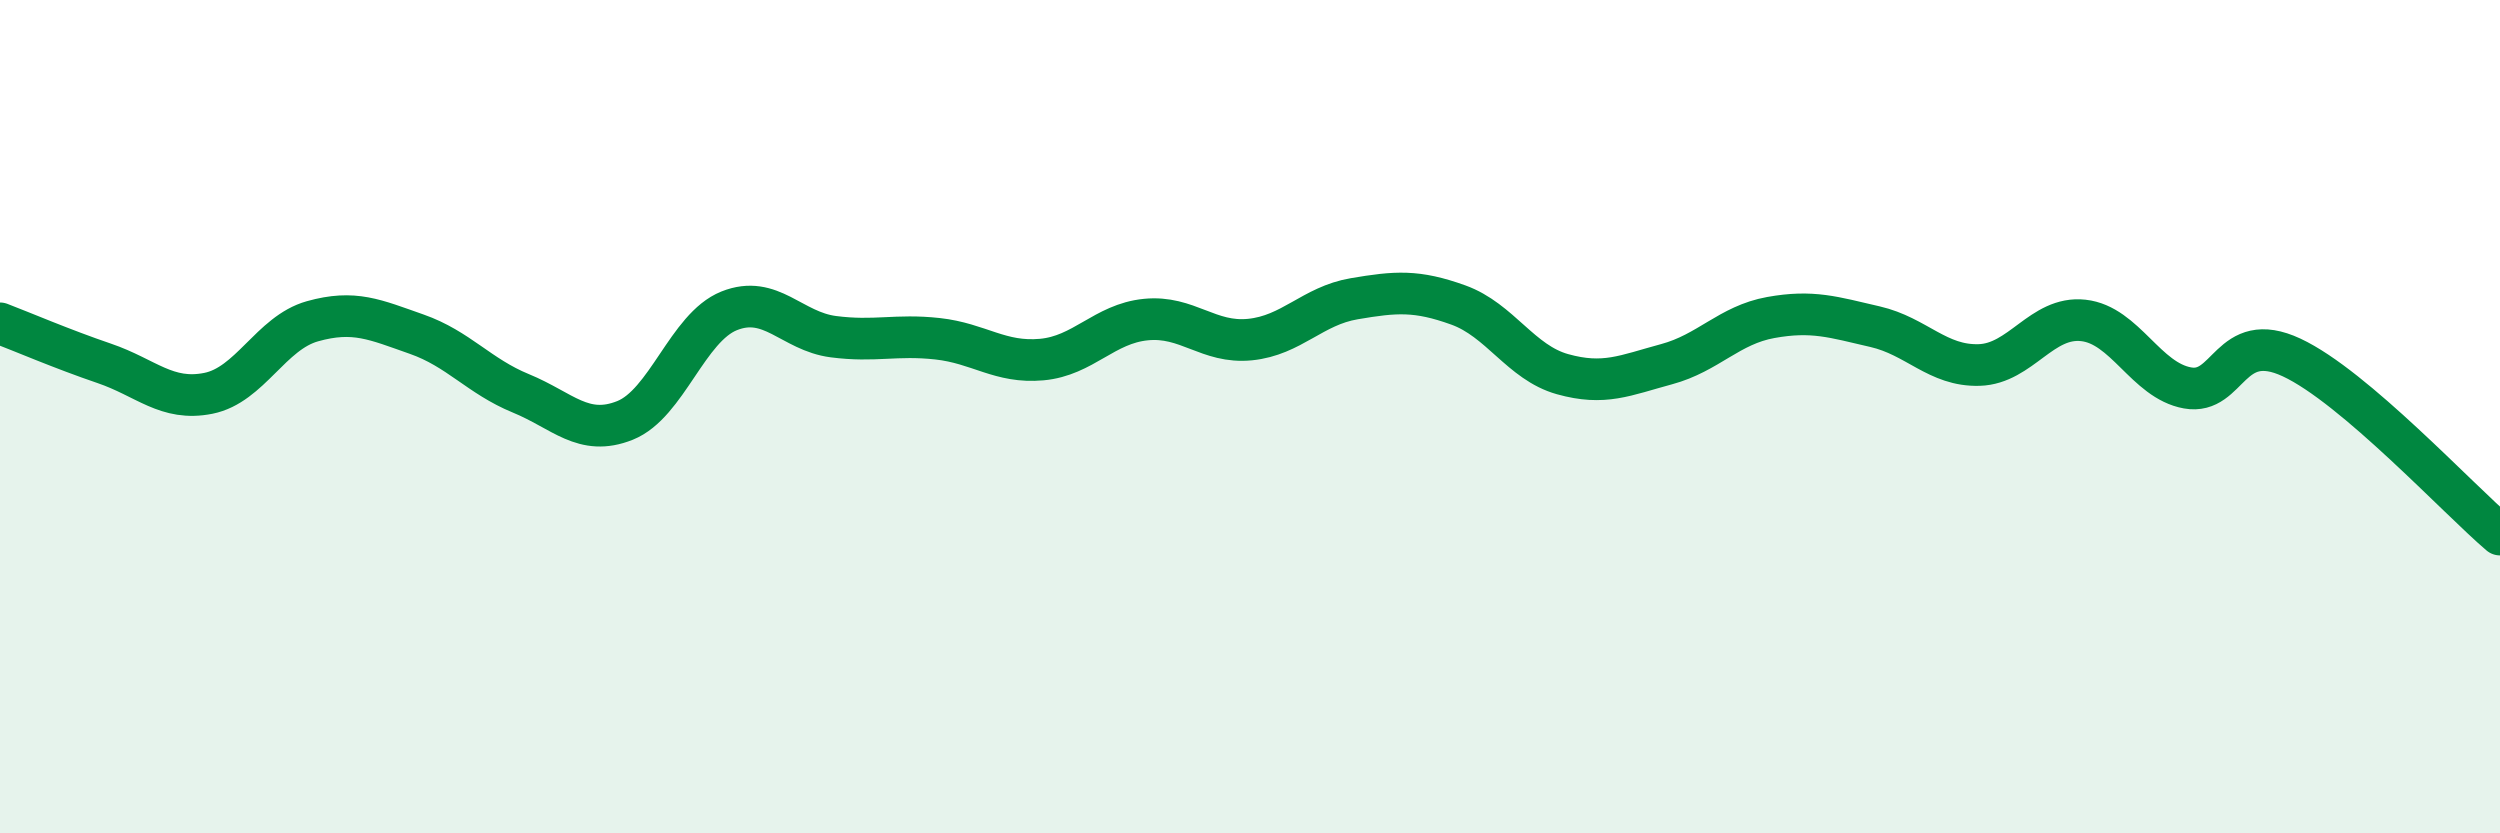 
    <svg width="60" height="20" viewBox="0 0 60 20" xmlns="http://www.w3.org/2000/svg">
      <path
        d="M 0,7.76 C 0.5,7.95 1.5,8.38 2.5,8.72 C 3.5,9.06 4,9.64 5,9.44 C 6,9.24 6.5,7.99 7.5,7.71 C 8.5,7.43 9,7.67 10,8.02 C 11,8.37 11.5,9.03 12.5,9.44 C 13.5,9.85 14,10.49 15,10.09 C 16,9.69 16.5,7.86 17.5,7.46 C 18.5,7.06 19,7.95 20,8.08 C 21,8.21 21.5,8.02 22.5,8.13 C 23.5,8.24 24,8.72 25,8.63 C 26,8.54 26.5,7.77 27.5,7.67 C 28.5,7.57 29,8.25 30,8.15 C 31,8.05 31.5,7.34 32.5,7.17 C 33.5,7 34,6.96 35,7.32 C 36,7.68 36.5,8.7 37.5,8.98 C 38.5,9.26 39,9.01 40,8.74 C 41,8.47 41.5,7.8 42.5,7.62 C 43.5,7.44 44,7.61 45,7.84 C 46,8.07 46.5,8.79 47.5,8.76 C 48.5,8.73 49,7.58 50,7.69 C 51,7.8 51.5,9.13 52.5,9.31 C 53.5,9.49 53.5,7.88 55,8.58 C 56.5,9.28 59,11.98 60,12.83L60 20L0 20Z"
        fill="#008740"
        opacity="0.1"
        stroke-linecap="round"
        stroke-linejoin="round"
      />
      <path
        d="M 0,7.76 C 0.5,7.95 1.5,8.38 2.5,8.72 C 3.5,9.06 4,9.64 5,9.44 C 6,9.24 6.5,7.99 7.5,7.71 C 8.5,7.43 9,7.67 10,8.02 C 11,8.37 11.5,9.03 12.5,9.44 C 13.5,9.85 14,10.49 15,10.09 C 16,9.69 16.5,7.86 17.5,7.46 C 18.5,7.06 19,7.95 20,8.08 C 21,8.21 21.5,8.02 22.5,8.13 C 23.5,8.24 24,8.72 25,8.63 C 26,8.54 26.5,7.77 27.5,7.67 C 28.5,7.57 29,8.25 30,8.15 C 31,8.05 31.5,7.34 32.5,7.17 C 33.5,7 34,6.96 35,7.32 C 36,7.68 36.5,8.7 37.5,8.98 C 38.5,9.26 39,9.01 40,8.74 C 41,8.47 41.5,7.8 42.5,7.62 C 43.5,7.44 44,7.61 45,7.84 C 46,8.07 46.5,8.79 47.5,8.76 C 48.5,8.73 49,7.58 50,7.69 C 51,7.8 51.5,9.13 52.5,9.31 C 53.5,9.49 53.5,7.88 55,8.58 C 56.5,9.28 59,11.98 60,12.83"
        stroke="#008740"
        stroke-width="1"
        fill="none"
        stroke-linecap="round"
        stroke-linejoin="round"
      />
    </svg>
  